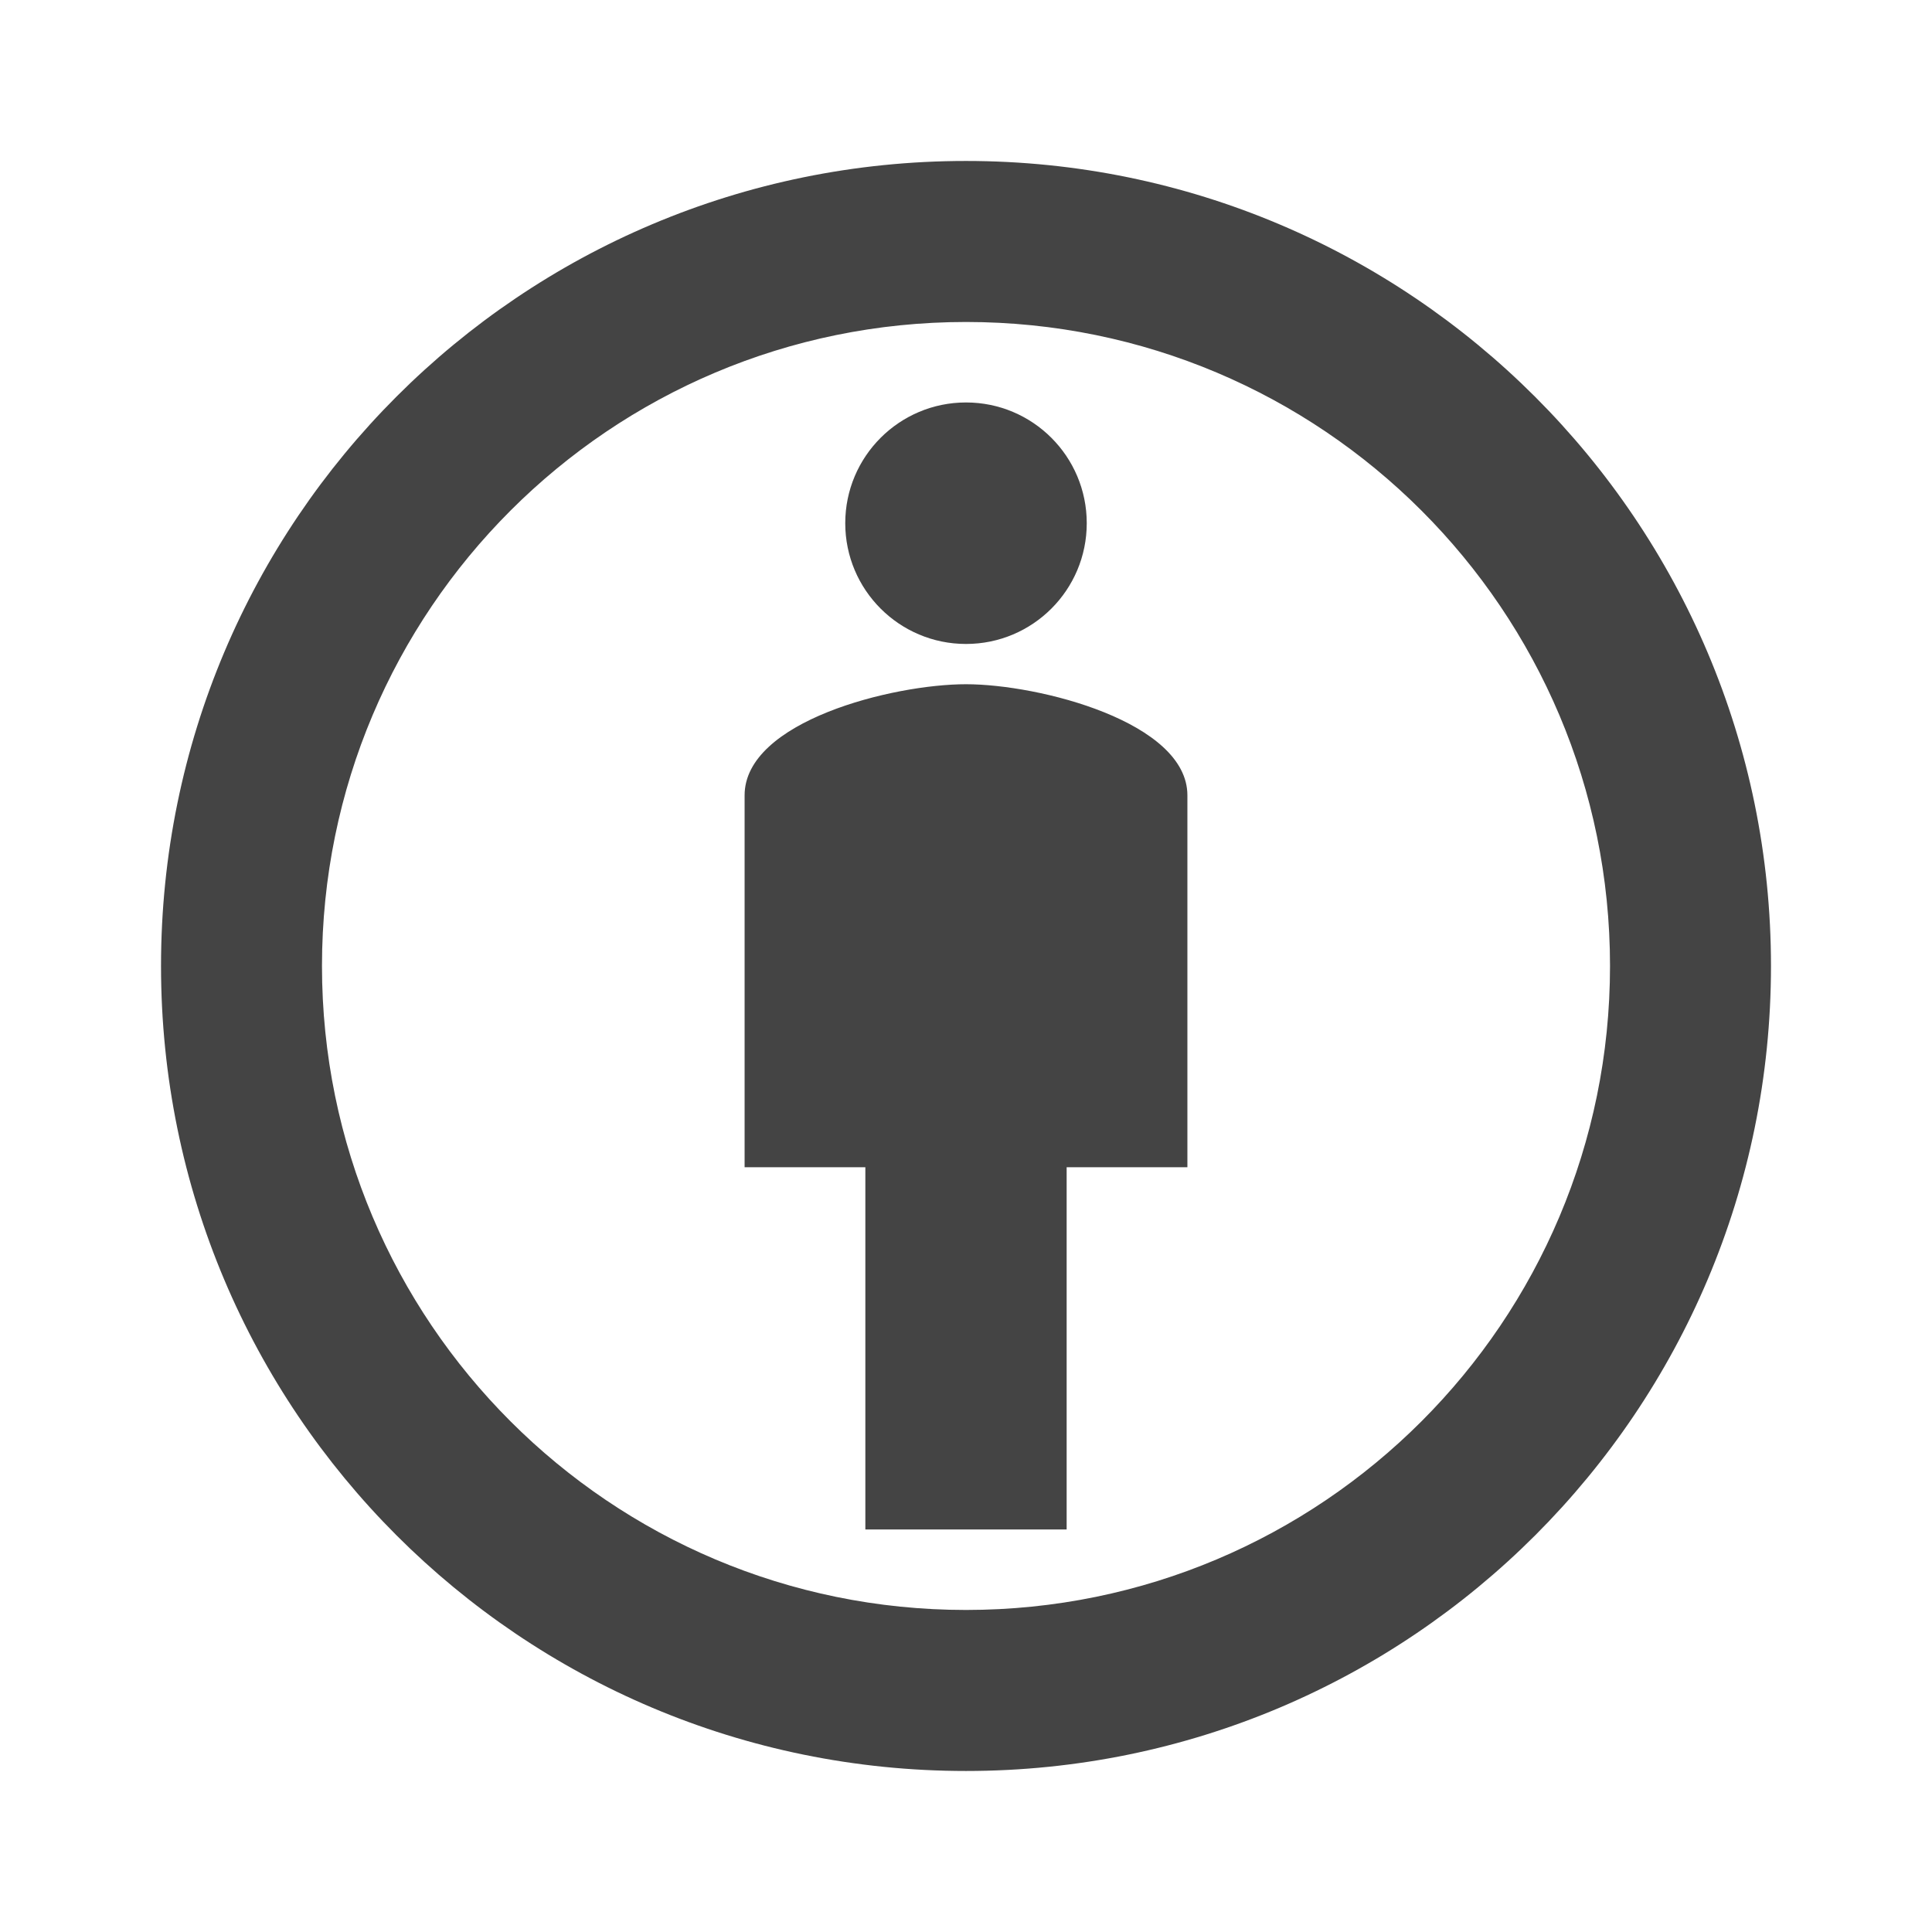 <svg width="32" height="32" viewBox="0 0 32 32" fill="none" xmlns="http://www.w3.org/2000/svg">
<path d="M16 10.666C17.105 10.666 18 9.771 18 8.666C18 7.561 17.105 6.666 16 6.666C14.896 6.666 14 7.561 14 8.666C14 9.771 14.896 10.666 16 10.666Z" fill="#444444"/>
<path d="M16 11.333C14.787 11.333 12.333 11.946 12.333 13.173V19.333H14.333V25.333H17.667V19.333H19.667V13.173C19.667 11.959 17.213 11.333 16 11.333ZM16 2.666C8.627 2.666 2.667 8.626 2.667 15.999C2.667 23.373 8.627 29.333 16 29.333C23.373 29.333 29.333 23.359 29.333 15.999C29.333 8.639 23.36 2.666 16 2.666ZM16 26.666C10.107 26.666 5.333 21.893 5.333 15.999C5.333 10.106 10.107 5.333 16 5.333C21.893 5.333 26.667 10.106 26.667 15.999C26.667 21.893 21.893 26.666 16 26.666Z" fill="#444444"/>
</svg>
